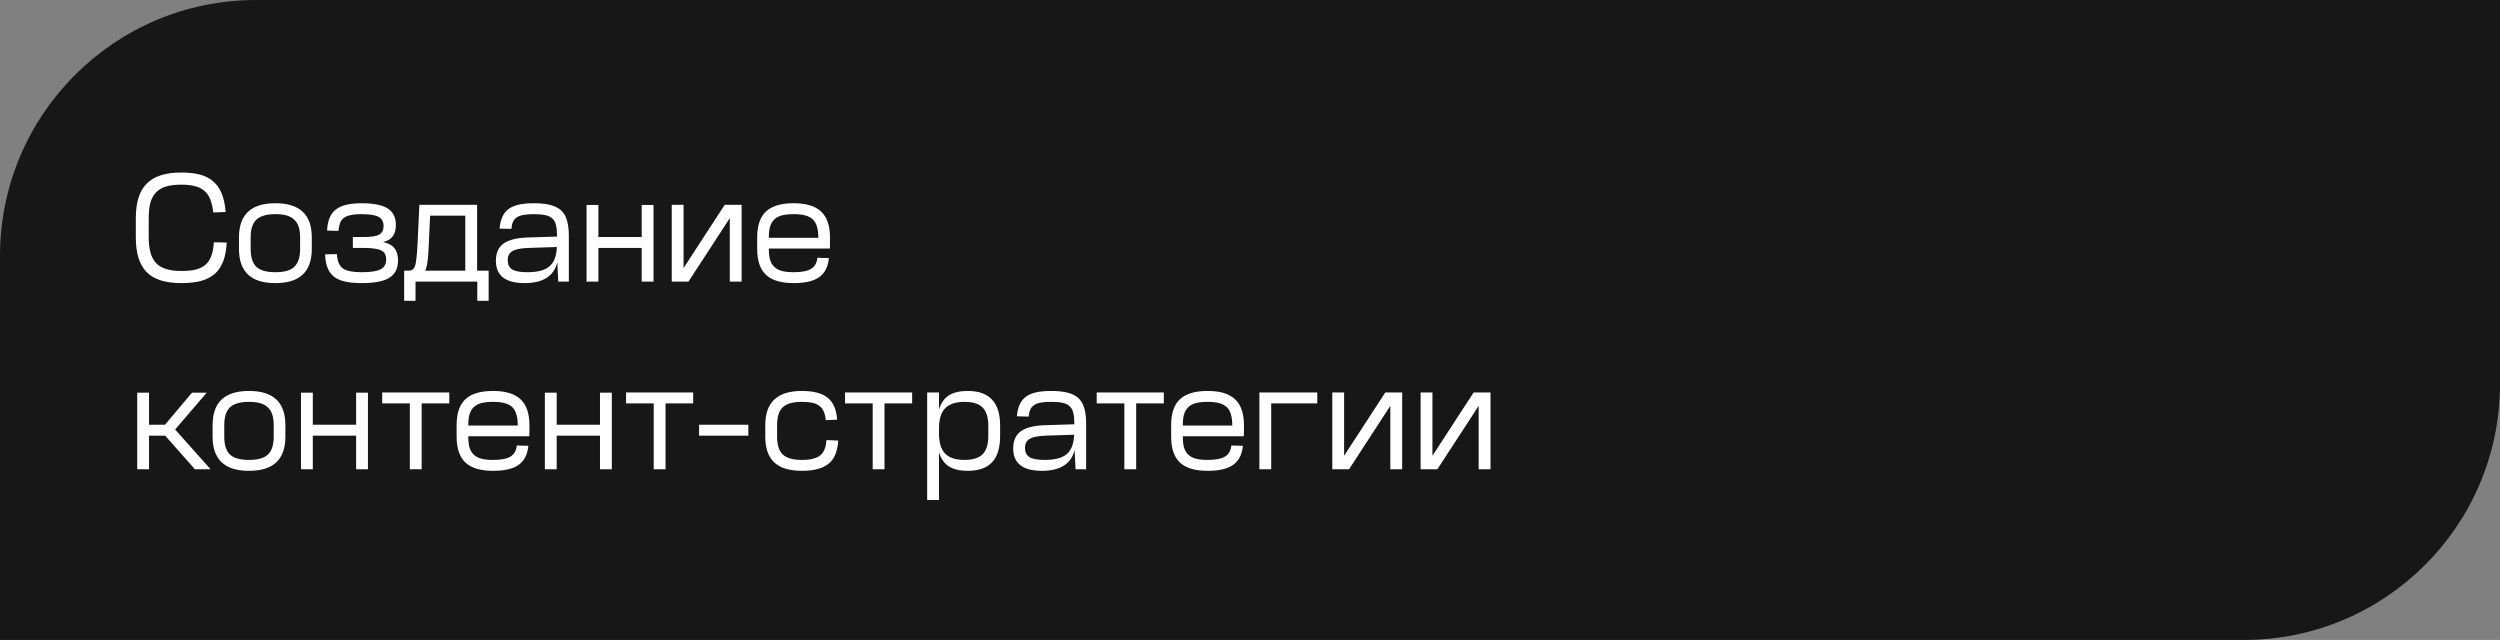 <?xml version="1.0" encoding="UTF-8"?> <svg xmlns="http://www.w3.org/2000/svg" width="293" height="75" viewBox="0 0 293 75" fill="none"><rect x="0" y="0" width="293" height="75" fill="#808080" stroke="none"/><path d="M0 30C0 13.431 13.431 0 30 0H293V45C293 61.569 279.569 75 263 75H0V30Z" fill="#171717"></path><path d="M21.264 20.22C22.08 20.22 22.794 20.298 23.406 20.454C24.018 20.61 24.54 20.874 24.972 21.246C25.404 21.606 25.74 22.08 25.98 22.668C26.22 23.256 26.376 23.982 26.448 24.846L24.99 24.9C24.93 24.3 24.816 23.796 24.648 23.388C24.492 22.968 24.264 22.632 23.964 22.38C23.676 22.116 23.31 21.93 22.866 21.822C22.422 21.702 21.888 21.642 21.264 21.642H21.228C20.532 21.642 19.944 21.714 19.464 21.858C18.984 22.002 18.594 22.23 18.294 22.542C17.994 22.854 17.772 23.256 17.628 23.748C17.496 24.24 17.43 24.84 17.43 25.548V27.852C17.43 29.244 17.724 30.246 18.312 30.858C18.9 31.458 19.872 31.758 21.228 31.758H21.264C21.924 31.758 22.482 31.704 22.938 31.596C23.406 31.476 23.79 31.284 24.09 31.02C24.39 30.756 24.618 30.408 24.774 29.976C24.93 29.544 25.026 29.016 25.062 28.392L26.574 28.428C26.526 29.292 26.388 30.024 26.16 30.624C25.932 31.224 25.602 31.716 25.17 32.1C24.738 32.472 24.198 32.748 23.55 32.928C22.914 33.096 22.152 33.18 21.264 33.18H21.228C19.392 33.18 18.048 32.754 17.196 31.902C16.344 31.038 15.918 29.688 15.918 27.852V25.548C15.918 23.712 16.344 22.368 17.196 21.516C18.048 20.652 19.392 20.22 21.228 20.22H21.264ZM32.257 25.098C31.237 25.098 30.499 25.314 30.043 25.746C29.599 26.166 29.377 26.856 29.377 27.816V29.184C29.377 30.144 29.599 30.84 30.043 31.272C30.499 31.692 31.237 31.902 32.257 31.902H32.293C33.313 31.902 34.045 31.692 34.489 31.272C34.945 30.84 35.173 30.144 35.173 29.184V27.816C35.173 26.856 34.945 26.166 34.489 25.746C34.045 25.314 33.313 25.098 32.293 25.098H32.257ZM32.293 23.82C35.125 23.82 36.541 25.152 36.541 27.816V29.184C36.541 31.848 35.125 33.18 32.293 33.18H32.257C29.425 33.18 28.009 31.848 28.009 29.184V27.816C28.009 25.152 29.425 23.82 32.257 23.82H32.293ZM42.381 23.82C43.785 23.82 44.805 24.024 45.441 24.432C46.077 24.84 46.395 25.488 46.395 26.376V26.394C46.395 26.934 46.275 27.366 46.035 27.69C45.807 28.014 45.429 28.242 44.901 28.374C45.525 28.506 45.969 28.746 46.233 29.094C46.509 29.442 46.647 29.916 46.647 30.516V30.534C46.647 31.458 46.311 32.13 45.639 32.55C44.979 32.97 43.899 33.18 42.399 33.18H42.363C41.607 33.18 40.965 33.12 40.437 33C39.909 32.88 39.477 32.688 39.141 32.424C38.805 32.16 38.553 31.812 38.385 31.38C38.217 30.948 38.121 30.426 38.097 29.814L39.483 29.778C39.507 30.174 39.573 30.51 39.681 30.786C39.789 31.062 39.951 31.284 40.167 31.452C40.395 31.608 40.689 31.722 41.049 31.794C41.409 31.866 41.847 31.902 42.363 31.902H42.399C43.455 31.902 44.193 31.788 44.613 31.56C45.045 31.332 45.261 30.948 45.261 30.408C45.261 30.168 45.219 29.964 45.135 29.796C45.063 29.628 44.931 29.49 44.739 29.382C44.547 29.274 44.289 29.196 43.965 29.148C43.641 29.088 43.239 29.058 42.759 29.058H41.355V27.78H42.669C43.545 27.78 44.145 27.678 44.469 27.474C44.793 27.27 44.955 26.946 44.955 26.502C44.955 25.998 44.763 25.638 44.379 25.422C43.995 25.206 43.317 25.098 42.345 25.098H42.327C41.847 25.098 41.445 25.134 41.121 25.206C40.797 25.266 40.527 25.374 40.311 25.53C40.107 25.674 39.957 25.872 39.861 26.124C39.765 26.376 39.699 26.688 39.663 27.06L38.331 27.024C38.367 26.448 38.463 25.956 38.619 25.548C38.787 25.14 39.033 24.81 39.357 24.558C39.681 24.306 40.089 24.12 40.581 24C41.073 23.88 41.667 23.82 42.363 23.82H42.381ZM50.248 28.752C50.224 29.544 50.176 30.174 50.105 30.642C50.044 31.11 49.955 31.47 49.834 31.722H54.532V25.278H50.41L50.248 28.752ZM55.919 24V31.722H57.269V35.25H55.937V33H48.7V35.25H47.368V31.722H47.837C48.041 31.722 48.203 31.686 48.322 31.614C48.455 31.542 48.556 31.398 48.629 31.182C48.712 30.966 48.773 30.654 48.809 30.246C48.856 29.838 48.898 29.292 48.934 28.608L49.151 24H55.919ZM65.318 30.75C64.91 32.37 63.632 33.18 61.484 33.18C59.24 33.18 58.118 32.304 58.118 30.552C58.118 29.652 58.412 28.986 59 28.554C59.588 28.122 60.524 27.882 61.808 27.834L65.282 27.726V27.582C65.282 27.09 65.24 26.688 65.156 26.376C65.084 26.052 64.94 25.794 64.724 25.602C64.52 25.41 64.238 25.278 63.878 25.206C63.53 25.134 63.086 25.098 62.546 25.098C62.066 25.098 61.664 25.128 61.34 25.188C61.016 25.248 60.752 25.35 60.548 25.494C60.356 25.626 60.212 25.8 60.116 26.016C60.02 26.232 59.96 26.502 59.936 26.826L58.55 26.79C58.598 26.25 58.706 25.794 58.874 25.422C59.042 25.05 59.282 24.744 59.594 24.504C59.918 24.264 60.32 24.09 60.8 23.982C61.292 23.874 61.88 23.82 62.564 23.82C63.332 23.82 63.974 23.886 64.49 24.018C65.018 24.15 65.444 24.366 65.768 24.666C66.092 24.966 66.32 25.362 66.452 25.854C66.596 26.334 66.668 26.934 66.668 27.654V33H65.426L65.318 30.75ZM61.808 31.902C63.008 31.902 63.872 31.674 64.4 31.218C64.94 30.75 65.228 29.994 65.264 28.95L61.916 29.058C61.028 29.094 60.404 29.22 60.044 29.436C59.684 29.652 59.504 30.012 59.504 30.516C59.504 30.996 59.678 31.35 60.026 31.578C60.386 31.794 60.98 31.902 61.808 31.902ZM70.13 24.018V27.78H75.206V24.018H76.592V33H75.206V29.058H70.13V33H68.744V24.018H70.13ZM80.114 24V31.416L84.938 24H86.918V33H85.532V25.566L80.69 33H78.728V24H80.114ZM93.026 23.82C94.478 23.82 95.546 24.144 96.23 24.792C96.926 25.44 97.274 26.448 97.274 27.816V28.23C97.274 28.398 97.274 28.548 97.274 28.68C97.274 28.812 97.268 28.962 97.256 29.13H90.11V29.184C90.11 29.688 90.158 30.114 90.254 30.462C90.362 30.798 90.53 31.074 90.758 31.29C90.986 31.506 91.28 31.662 91.64 31.758C92.012 31.854 92.462 31.902 92.99 31.902H93.026C93.962 31.902 94.64 31.77 95.06 31.506C95.492 31.242 95.738 30.81 95.798 30.21L97.148 30.246C97.052 31.266 96.674 32.01 96.014 32.478C95.366 32.946 94.37 33.18 93.026 33.18H92.99C91.538 33.18 90.464 32.856 89.768 32.208C89.084 31.56 88.742 30.552 88.742 29.184V27.816C88.742 26.448 89.084 25.44 89.768 24.792C90.464 24.144 91.538 23.82 92.99 23.82H93.026ZM95.906 27.87V27.816C95.906 27.312 95.852 26.892 95.744 26.556C95.648 26.208 95.486 25.926 95.258 25.71C95.03 25.494 94.73 25.338 94.358 25.242C93.998 25.146 93.554 25.098 93.026 25.098H92.99C92.462 25.098 92.012 25.146 91.64 25.242C91.28 25.338 90.986 25.494 90.758 25.71C90.53 25.926 90.362 26.208 90.254 26.556C90.158 26.892 90.11 27.312 90.11 27.816V27.87H95.906ZM17.466 46.018V49.78H19.338L22.506 46.018H24.234L20.526 50.338L24.684 55H22.848L19.356 51.058H17.466V55H16.08V46.018H17.466ZM29.163 47.098C28.143 47.098 27.405 47.314 26.95 47.746C26.506 48.166 26.284 48.856 26.284 49.816V51.184C26.284 52.144 26.506 52.84 26.95 53.272C27.405 53.692 28.143 53.902 29.163 53.902H29.2C30.22 53.902 30.951 53.692 31.395 53.272C31.852 52.84 32.08 52.144 32.08 51.184V49.816C32.08 48.856 31.852 48.166 31.395 47.746C30.951 47.314 30.22 47.098 29.2 47.098H29.163ZM29.2 45.82C32.032 45.82 33.447 47.152 33.447 49.816V51.184C33.447 53.848 32.032 55.18 29.2 55.18H29.163C26.331 55.18 24.916 53.848 24.916 51.184V49.816C24.916 47.152 26.331 45.82 29.163 45.82H29.2ZM36.661 46.018V49.78H41.737V46.018H43.123V55H41.737V51.058H36.661V55H35.275V46.018H36.661ZM52.658 46V47.278H49.418V55H48.032V47.278H44.792V46H52.658ZM57.8 45.82C59.252 45.82 60.319 46.144 61.004 46.792C61.7 47.44 62.047 48.448 62.047 49.816V50.23C62.047 50.398 62.047 50.548 62.047 50.68C62.047 50.812 62.041 50.962 62.029 51.13H54.883V51.184C54.883 51.688 54.931 52.114 55.028 52.462C55.136 52.798 55.303 53.074 55.532 53.29C55.76 53.506 56.053 53.662 56.413 53.758C56.785 53.854 57.236 53.902 57.764 53.902H57.8C58.736 53.902 59.413 53.77 59.834 53.506C60.266 53.242 60.511 52.81 60.572 52.21L61.922 52.246C61.825 53.266 61.447 54.01 60.788 54.478C60.139 54.946 59.144 55.18 57.8 55.18H57.764C56.312 55.18 55.237 54.856 54.541 54.208C53.858 53.56 53.516 52.552 53.516 51.184V49.816C53.516 48.448 53.858 47.44 54.541 46.792C55.237 46.144 56.312 45.82 57.764 45.82H57.8ZM60.679 49.87V49.816C60.679 49.312 60.626 48.892 60.517 48.556C60.422 48.208 60.26 47.926 60.032 47.71C59.803 47.494 59.504 47.338 59.132 47.242C58.772 47.146 58.328 47.098 57.8 47.098H57.764C57.236 47.098 56.785 47.146 56.413 47.242C56.053 47.338 55.76 47.494 55.532 47.71C55.303 47.926 55.136 48.208 55.028 48.556C54.931 48.892 54.883 49.312 54.883 49.816V49.87H60.679ZM65.243 46.018V49.78H70.319V46.018H71.705V55H70.319V51.058H65.243V55H63.857V46.018H65.243ZM81.24 46V47.278H78V55H76.614V47.278H73.374V46H81.24ZM87.707 49.78V51.058H81.929V49.78H87.707ZM93.993 45.82C95.349 45.82 96.351 46.084 96.999 46.612C97.659 47.14 98.031 47.998 98.115 49.186L96.783 49.24C96.747 48.844 96.669 48.514 96.549 48.25C96.441 47.974 96.273 47.752 96.045 47.584C95.829 47.404 95.553 47.278 95.217 47.206C94.881 47.134 94.473 47.098 93.993 47.098H93.957C92.937 47.098 92.199 47.308 91.743 47.728C91.299 48.148 91.077 48.844 91.077 49.816V51.184C91.077 52.156 91.299 52.852 91.743 53.272C92.199 53.692 92.949 53.902 93.993 53.902H94.011C94.983 53.902 95.685 53.728 96.117 53.38C96.561 53.032 96.807 52.432 96.855 51.58L98.241 51.634C98.169 52.894 97.791 53.8 97.107 54.352C96.423 54.904 95.391 55.18 94.011 55.18H93.993C92.517 55.18 91.431 54.85 90.735 54.19C90.039 53.53 89.691 52.528 89.691 51.184V49.816C89.691 47.152 91.113 45.82 93.957 45.82H93.993ZM106.904 46V47.278H103.664V55H102.278V47.278H99.038V46H106.904ZM110.05 46V47.998C110.278 47.242 110.662 46.69 111.202 46.342C111.754 45.994 112.486 45.82 113.398 45.82H113.416C114.688 45.82 115.636 46.156 116.26 46.828C116.896 47.488 117.214 48.508 117.214 49.888V51.112C117.214 52.492 116.896 53.518 116.26 54.19C115.636 54.85 114.688 55.18 113.416 55.18H113.398C112.486 55.18 111.754 55.006 111.202 54.658C110.662 54.31 110.278 53.758 110.05 53.002V58.6H108.664V46H110.05ZM110.05 50.788C110.05 51.868 110.29 52.66 110.77 53.164C111.25 53.656 112.006 53.902 113.038 53.902C114.01 53.902 114.718 53.68 115.162 53.236C115.606 52.792 115.828 52.084 115.828 51.112V49.888C115.828 48.916 115.606 48.208 115.162 47.764C114.718 47.32 114.01 47.098 113.038 47.098C112.006 47.098 111.25 47.35 110.77 47.854C110.29 48.346 110.05 49.132 110.05 50.212V50.788ZM125.945 52.75C125.537 54.37 124.259 55.18 122.111 55.18C119.867 55.18 118.745 54.304 118.745 52.552C118.745 51.652 119.039 50.986 119.627 50.554C120.215 50.122 121.151 49.882 122.435 49.834L125.909 49.726V49.582C125.909 49.09 125.867 48.688 125.783 48.376C125.711 48.052 125.567 47.794 125.351 47.602C125.147 47.41 124.865 47.278 124.505 47.206C124.157 47.134 123.713 47.098 123.173 47.098C122.693 47.098 122.291 47.128 121.967 47.188C121.643 47.248 121.379 47.35 121.175 47.494C120.983 47.626 120.839 47.8 120.743 48.016C120.647 48.232 120.587 48.502 120.563 48.826L119.177 48.79C119.225 48.25 119.333 47.794 119.501 47.422C119.669 47.05 119.909 46.744 120.221 46.504C120.545 46.264 120.947 46.09 121.427 45.982C121.919 45.874 122.507 45.82 123.191 45.82C123.959 45.82 124.601 45.886 125.117 46.018C125.645 46.15 126.071 46.366 126.395 46.666C126.719 46.966 126.947 47.362 127.079 47.854C127.223 48.334 127.295 48.934 127.295 49.654V55H126.053L125.945 52.75ZM122.435 53.902C123.635 53.902 124.499 53.674 125.027 53.218C125.567 52.75 125.855 51.994 125.891 50.95L122.543 51.058C121.655 51.094 121.031 51.22 120.671 51.436C120.311 51.652 120.131 52.012 120.131 52.516C120.131 52.996 120.305 53.35 120.653 53.578C121.013 53.794 121.607 53.902 122.435 53.902ZM136.4 46V47.278H133.16V55H131.774V47.278H128.534V46H136.4ZM141.542 45.82C142.994 45.82 144.062 46.144 144.746 46.792C145.442 47.44 145.79 48.448 145.79 49.816V50.23C145.79 50.398 145.79 50.548 145.79 50.68C145.79 50.812 145.784 50.962 145.772 51.13H138.626V51.184C138.626 51.688 138.674 52.114 138.77 52.462C138.878 52.798 139.046 53.074 139.274 53.29C139.502 53.506 139.796 53.662 140.156 53.758C140.528 53.854 140.978 53.902 141.506 53.902H141.542C142.478 53.902 143.156 53.77 143.576 53.506C144.008 53.242 144.254 52.81 144.314 52.21L145.664 52.246C145.568 53.266 145.19 54.01 144.53 54.478C143.882 54.946 142.886 55.18 141.542 55.18H141.506C140.054 55.18 138.98 54.856 138.284 54.208C137.6 53.56 137.258 52.552 137.258 51.184V49.816C137.258 48.448 137.6 47.44 138.284 46.792C138.98 46.144 140.054 45.82 141.506 45.82H141.542ZM144.422 49.87V49.816C144.422 49.312 144.368 48.892 144.26 48.556C144.164 48.208 144.002 47.926 143.774 47.71C143.546 47.494 143.246 47.338 142.874 47.242C142.514 47.146 142.07 47.098 141.542 47.098H141.506C140.978 47.098 140.528 47.146 140.156 47.242C139.796 47.338 139.502 47.494 139.274 47.71C139.046 47.926 138.878 48.208 138.77 48.556C138.674 48.892 138.626 49.312 138.626 49.816V49.87H144.422ZM154.386 46V47.278H148.986V55H147.6V46H154.386ZM157.529 46V53.416L162.353 46H164.333V55H162.947V47.566L158.105 55H156.143V46H157.529ZM167.882 46V53.416L172.706 46H174.686V55H173.3V47.566L168.458 55H166.496V46H167.882Z" fill="white"></path></svg> 